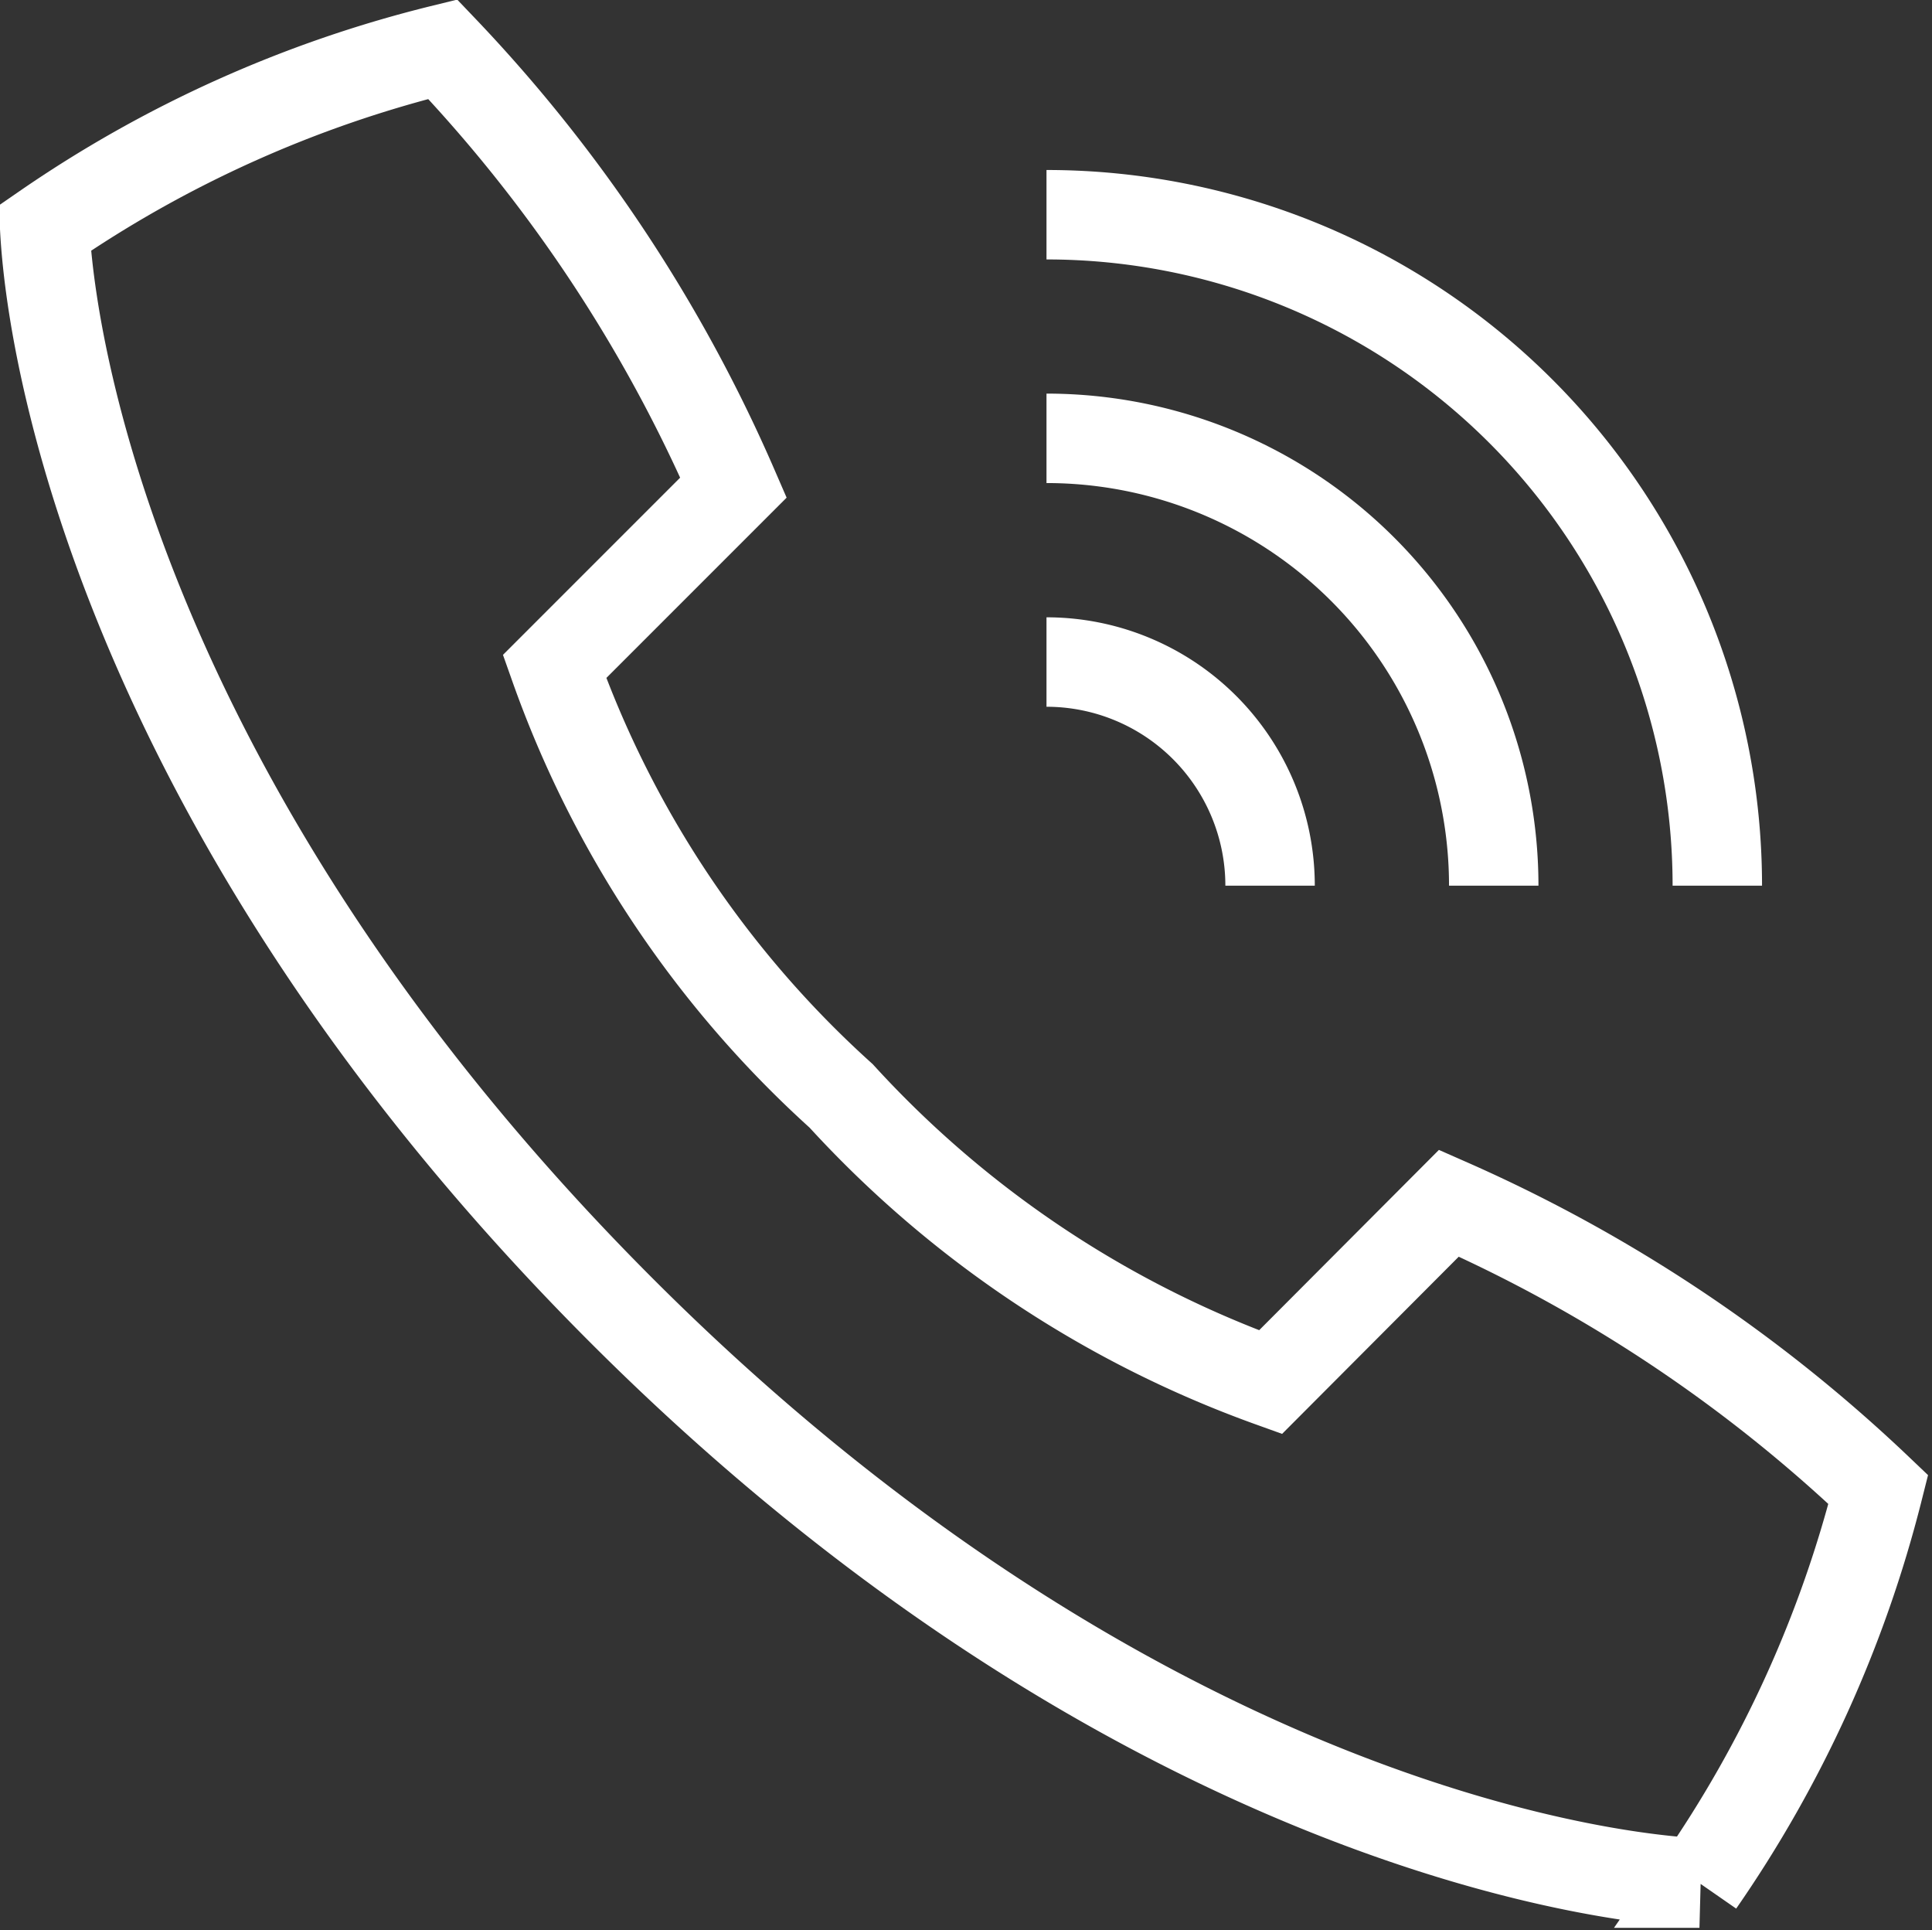<svg xmlns="http://www.w3.org/2000/svg" xmlns:xlink="http://www.w3.org/1999/xlink" width="22.381" height="22.355" viewBox="0 0 22.381 22.355">
  <rect x="0" y="0" width="22.381" height="22.355" fill="#333333" stroke="none"/>
  <defs>
    <clipPath id="clip-path">
      <rect id="長方形_143" data-name="長方形 143" width="22.381" height="22.355" fill="none"/>
    </clipPath>
  </defs>
  <g id="アートワーク_4" data-name="アートワーク 4" transform="translate(11.191 11.178)">
    <g id="アートワーク_4-2" data-name="アートワーク 4" transform="translate(-11.191 -11.178)" clip-path="url(#clip-path)">
      <path id="パス_1838" data-name="パス 1838" d="M7.683,15.71c5.388,5.388,10.569,6.528,12.486,6.631a13.988,13.988,0,0,0,2.072-4.559,17.356,17.356,0,0,0-4.974-3.316L15.2,16.539a12.436,12.436,0,0,1-4.974-3.316A12.167,12.167,0,0,1,6.906,8.25L8.979,6.177A17.356,17.356,0,0,0,5.611,1.1,13.988,13.988,0,0,0,1,3.172C1.1,5.089,2.243,10.27,7.683,15.71Z" transform="translate(-0.482 -0.53)" fill="none" stroke="#fff" stroke-miterlimit="10" stroke-width="1.036"/>
      <path id="パス_1839" data-name="パス 1839" d="M23.4,14.8a2.59,2.59,0,0,1,2.59,2.59" transform="translate(-11.277 -7.132)" fill="none" stroke="#fff" stroke-miterlimit="10" stroke-width="1.036"/>
      <path id="パス_1840" data-name="パス 1840" d="M23.4,9.8a5.181,5.181,0,0,1,5.181,5.181" transform="translate(-11.277 -4.723)" fill="none" stroke="#fff" stroke-miterlimit="10" stroke-width="1.036"/>
      <path id="パス_1841" data-name="パス 1841" d="M23.4,4.8a7.771,7.771,0,0,1,7.771,7.771" transform="translate(-11.277 -2.313)" fill="none" stroke="#fff" stroke-miterlimit="10" stroke-width="1.036"/>
    </g>
  </g>
</svg>
